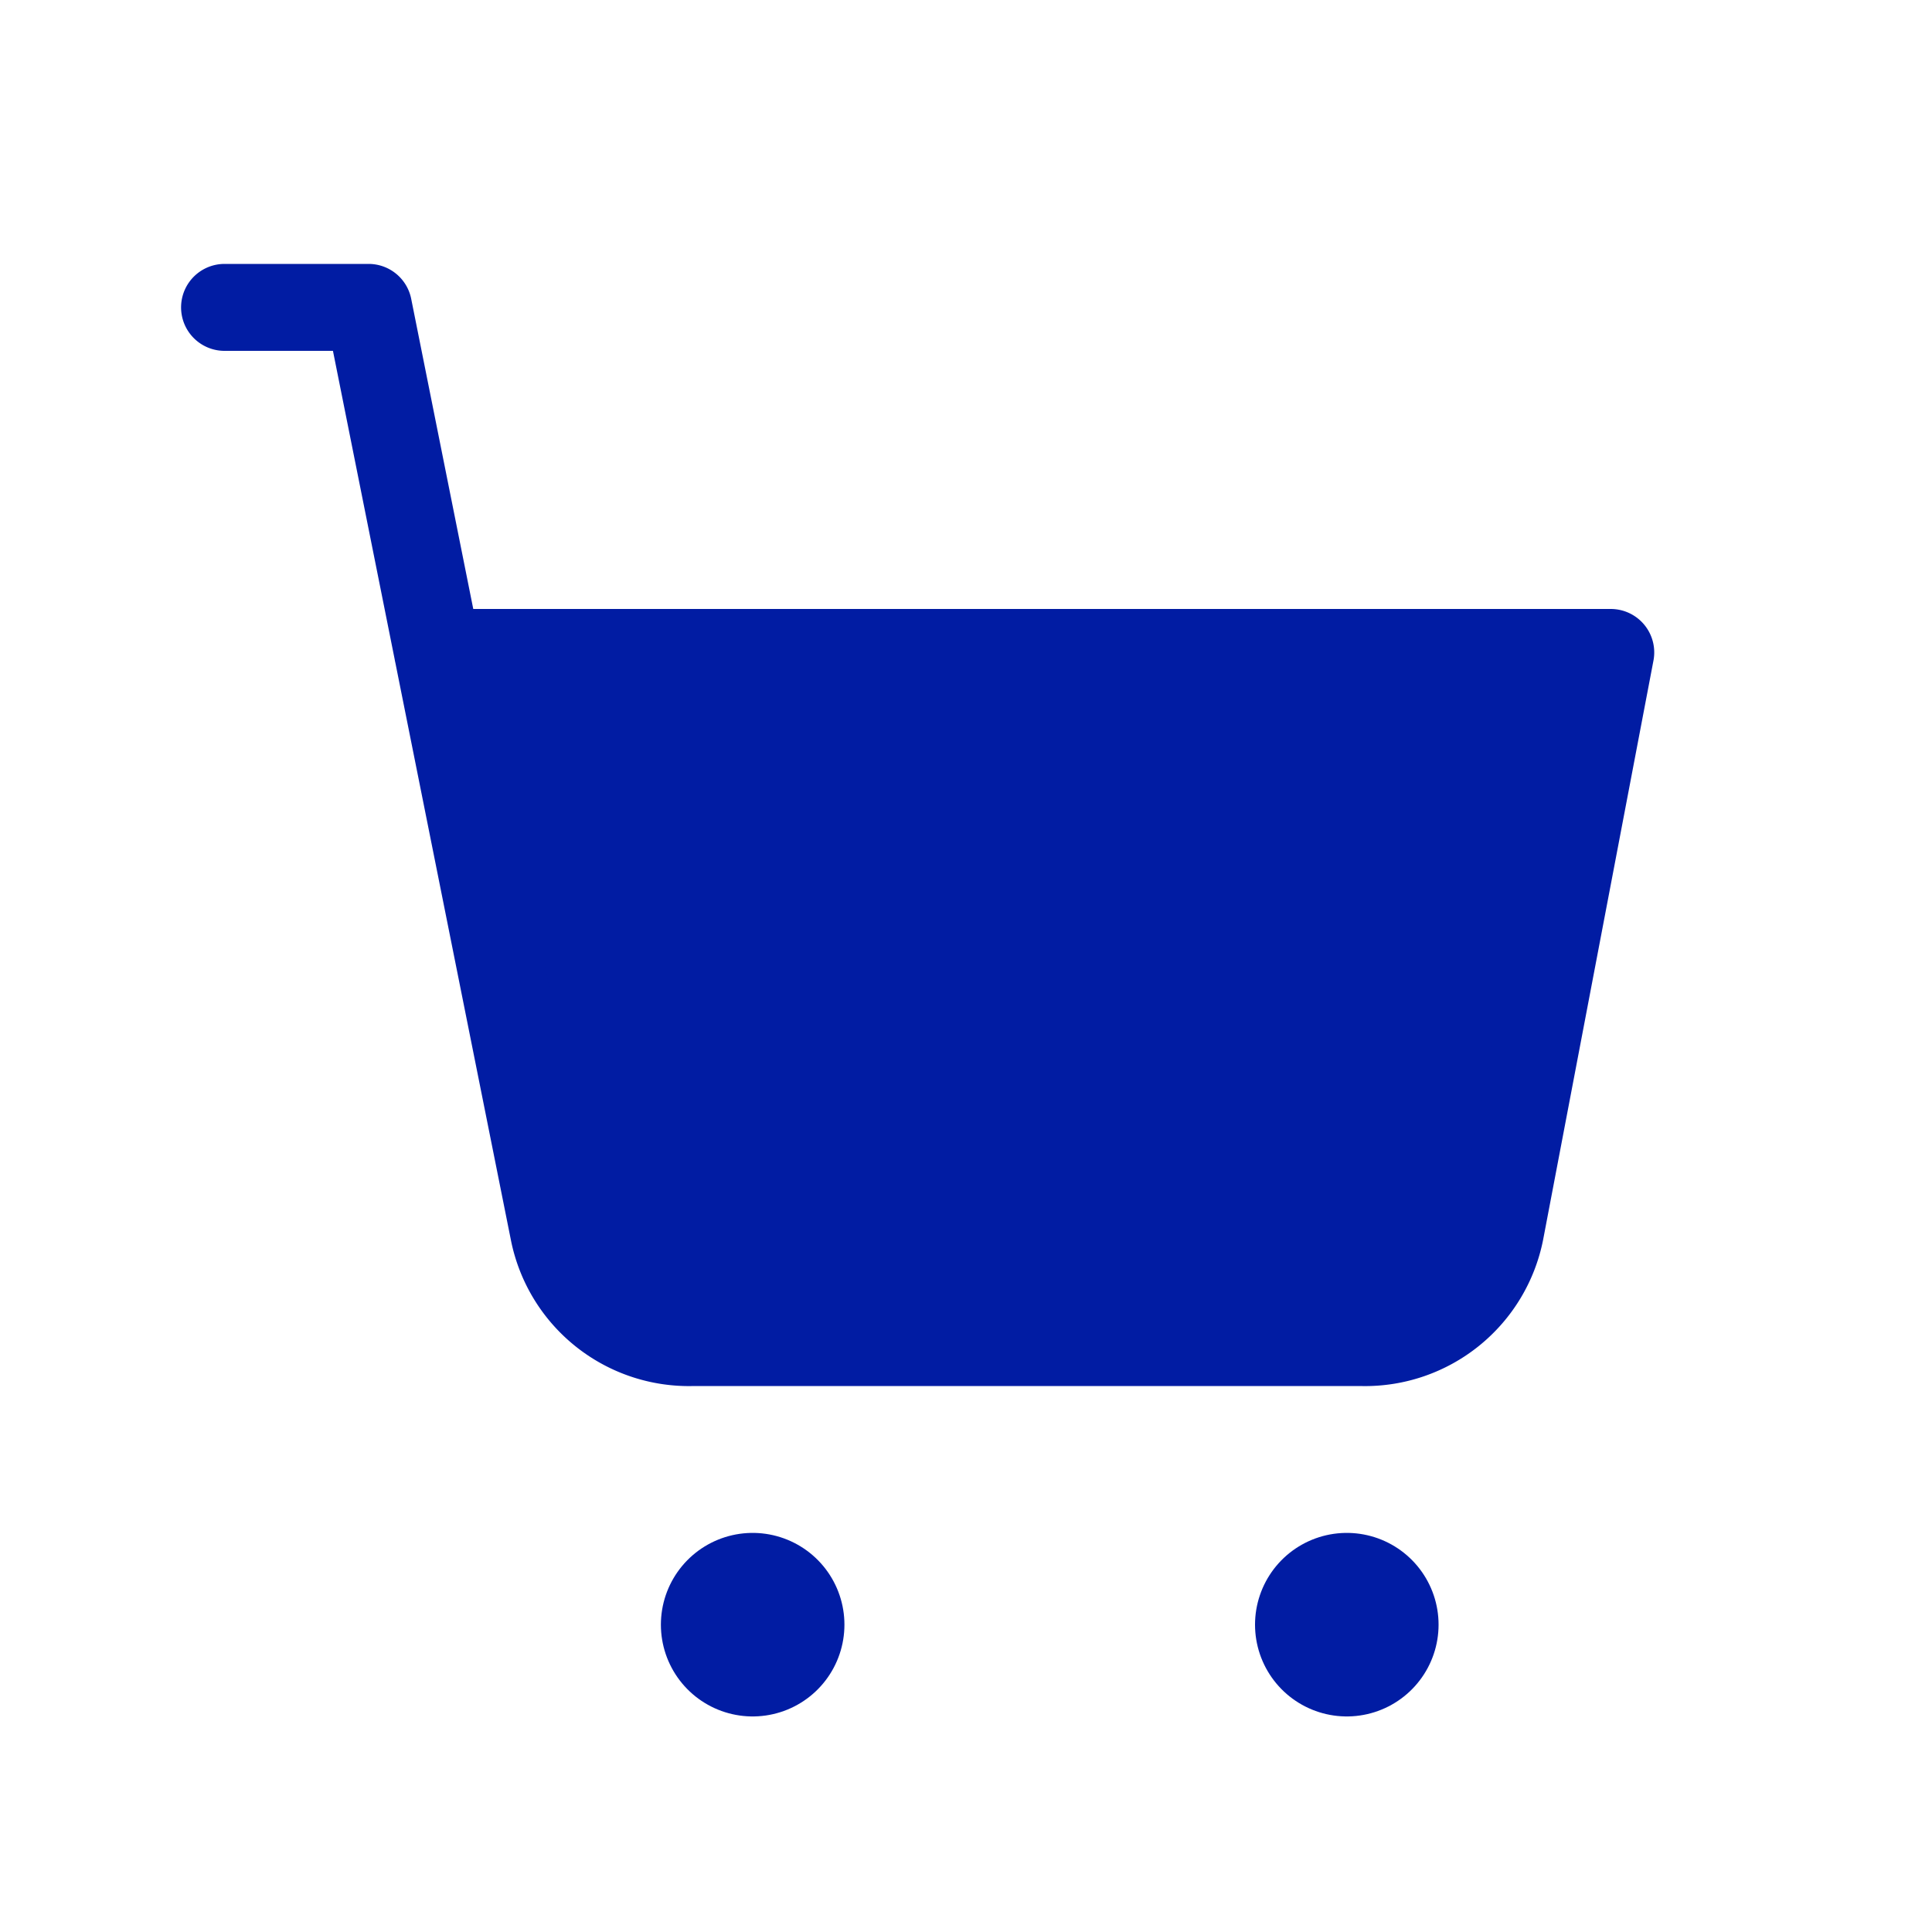 <svg xmlns="http://www.w3.org/2000/svg" width="40" height="40" viewBox="0 0 40 40">
  <g id="Merchant_Management" data-name="Merchant Management" transform="translate(-292 -5041)">
    <rect id="Rectangle_13521" data-name="Rectangle 13521" width="40" height="40" transform="translate(292 5041)" fill="#fff" opacity="0"/>
    <g id="Group_46558" data-name="Group 46558" transform="translate(-4436.851 1722.341)">
      <path id="Path_29811" data-name="Path 29811" d="M6.727,6.727H31.018L28.732,18.716a2.858,2.858,0,0,1-2.858,2.3H11.986a2.858,2.858,0,0,1-2.858-2.3C8.858,17.358,6.727,6.727,6.727,6.727Z" transform="translate(4731.184 3324.755)" fill="#011ca3"/>
      <g id="Icon_feather-shopping-cart" data-name="Icon feather-shopping-cart" transform="translate(4733.5 3325.023)">
        <path id="Path_13271" data-name="Path 13271" d="M3.5,1.5H6.482l3.829,19.133a2.858,2.858,0,0,0,2.858,2.3H27.058a2.858,2.858,0,0,0,2.858-2.3L32.2,8.644H7.911" transform="translate(-3.5 -1.5)" fill="none" stroke="#011ca3" stroke-linecap="round" stroke-linejoin="round" stroke-width="1.8"/>
        <path id="Path_13272" data-name="Path 13272" d="M18,27h0" transform="translate(-7.066 0.273)" fill="none" stroke="#011ca3" stroke-linecap="round" stroke-linejoin="round" stroke-width="3.8"/>
        <path id="Path_13273" data-name="Path 13273" d="M18,27h0" transform="translate(5.235 0.273)" fill="none" stroke="#011ca3" stroke-linecap="round" stroke-linejoin="round" stroke-width="3.8"/>
      </g>
    </g>
  </g>
</svg>
